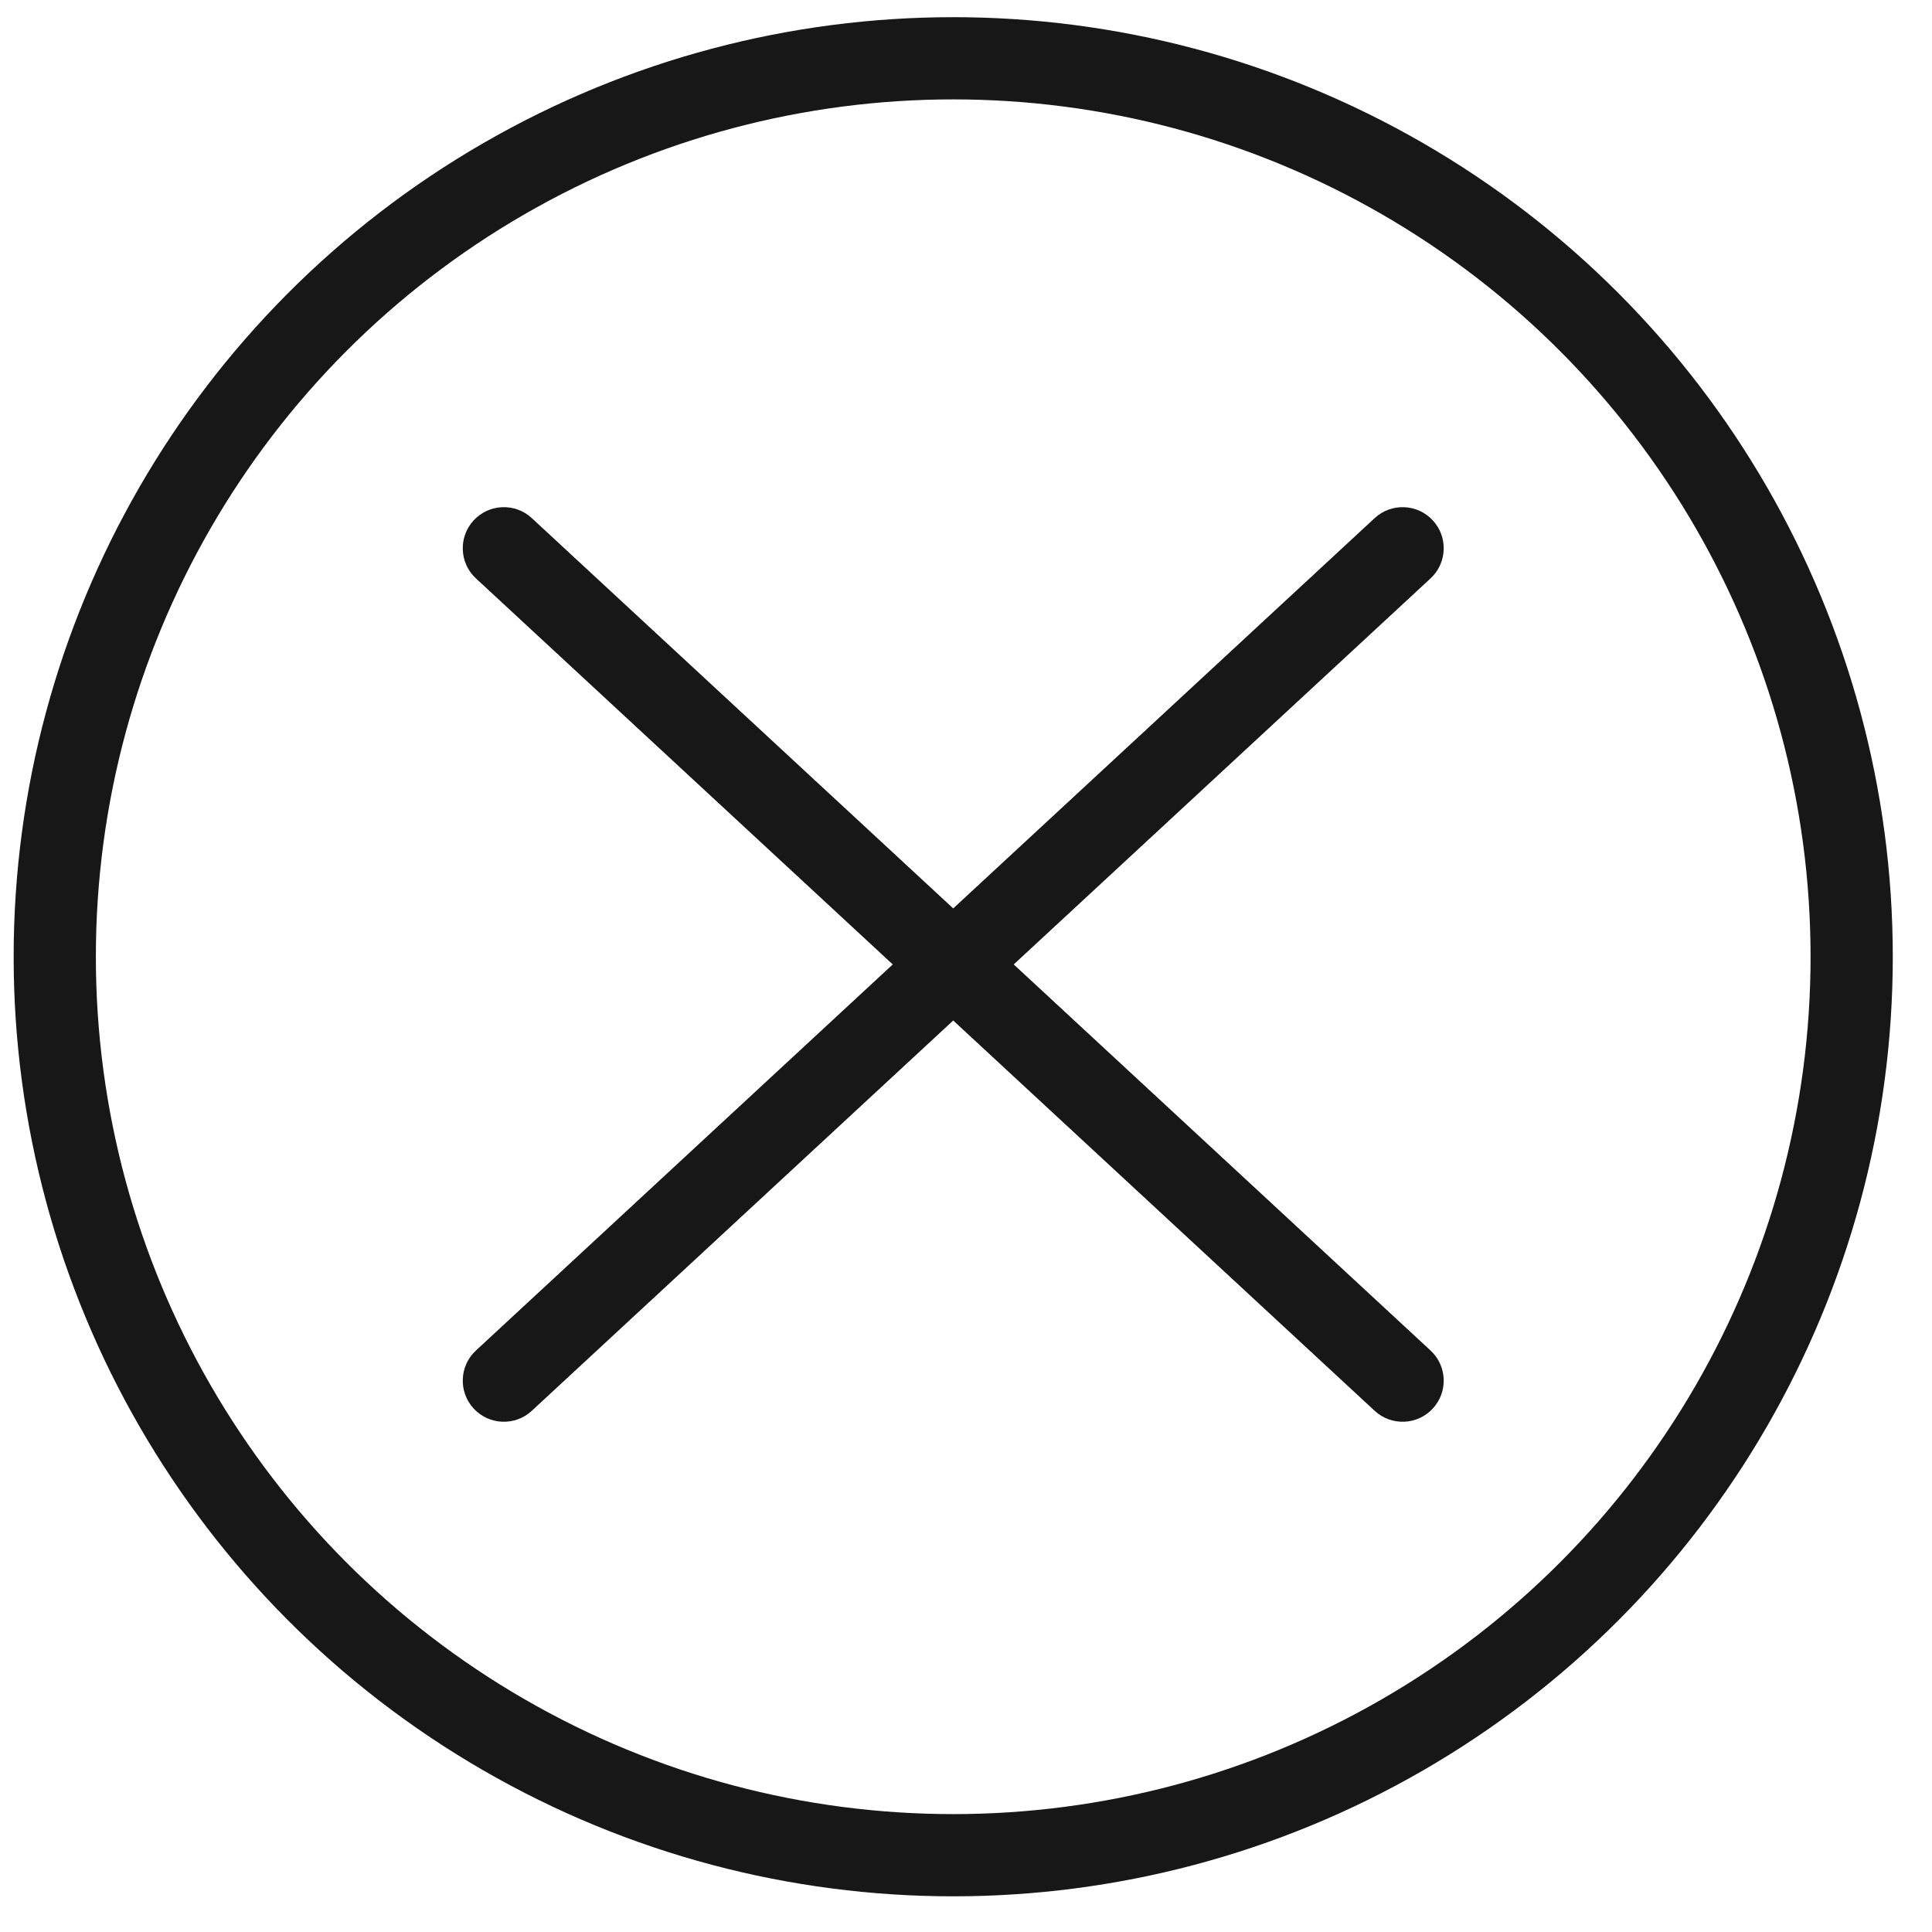 <svg width="47" height="47" viewBox="0 0 47 47" fill="none" xmlns="http://www.w3.org/2000/svg">
<g id="Back Button">
<g id="Ellipse 5" filter="url(#filter0_b_219_542)">
<circle cx="23.189" cy="23.275" r="21.857" stroke="#171717" stroke-width="2"/>
</g>
<g id="Union" filter="url(#filter1_b_219_542)">
<path fill-rule="evenodd" clip-rule="evenodd" d="M12.937 12.604C12.532 12.229 11.899 12.253 11.524 12.658C11.149 13.063 11.173 13.696 11.578 14.071L21.718 23.462L11.578 32.854C11.173 33.229 11.149 33.862 11.524 34.267C11.899 34.672 12.532 34.696 12.937 34.321L23.189 24.826L33.442 34.321C33.847 34.696 34.48 34.672 34.855 34.267C35.23 33.862 35.206 33.229 34.801 32.854L24.661 23.462L34.801 14.071C35.206 13.696 35.23 13.063 34.855 12.658C34.48 12.253 33.847 12.229 33.442 12.604L23.189 22.099L12.937 12.604Z" fill="#171717"/>
</g>
</g>
<defs>
<filter id="filter0_b_219_542" x="-14.768" y="-14.682" width="75.914" height="75.914" filterUnits="userSpaceOnUse" color-interpolation-filters="sRGB">
<feFlood flood-opacity="0" result="BackgroundImageFix"/>
<feGaussianBlur in="BackgroundImageFix" stdDeviation="7.55"/>
<feComposite in2="SourceAlpha" operator="in" result="effect1_backgroundBlur_219_542"/>
<feBlend mode="normal" in="SourceGraphic" in2="effect1_backgroundBlur_219_542" result="shape"/>
</filter>
<filter id="filter1_b_219_542" x="-3.842" y="-2.763" width="54.063" height="52.45" filterUnits="userSpaceOnUse" color-interpolation-filters="sRGB">
<feFlood flood-opacity="0" result="BackgroundImageFix"/>
<feGaussianBlur in="BackgroundImageFix" stdDeviation="7.55"/>
<feComposite in2="SourceAlpha" operator="in" result="effect1_backgroundBlur_219_542"/>
<feBlend mode="normal" in="SourceGraphic" in2="effect1_backgroundBlur_219_542" result="shape"/>
</filter>
</defs>
</svg>
